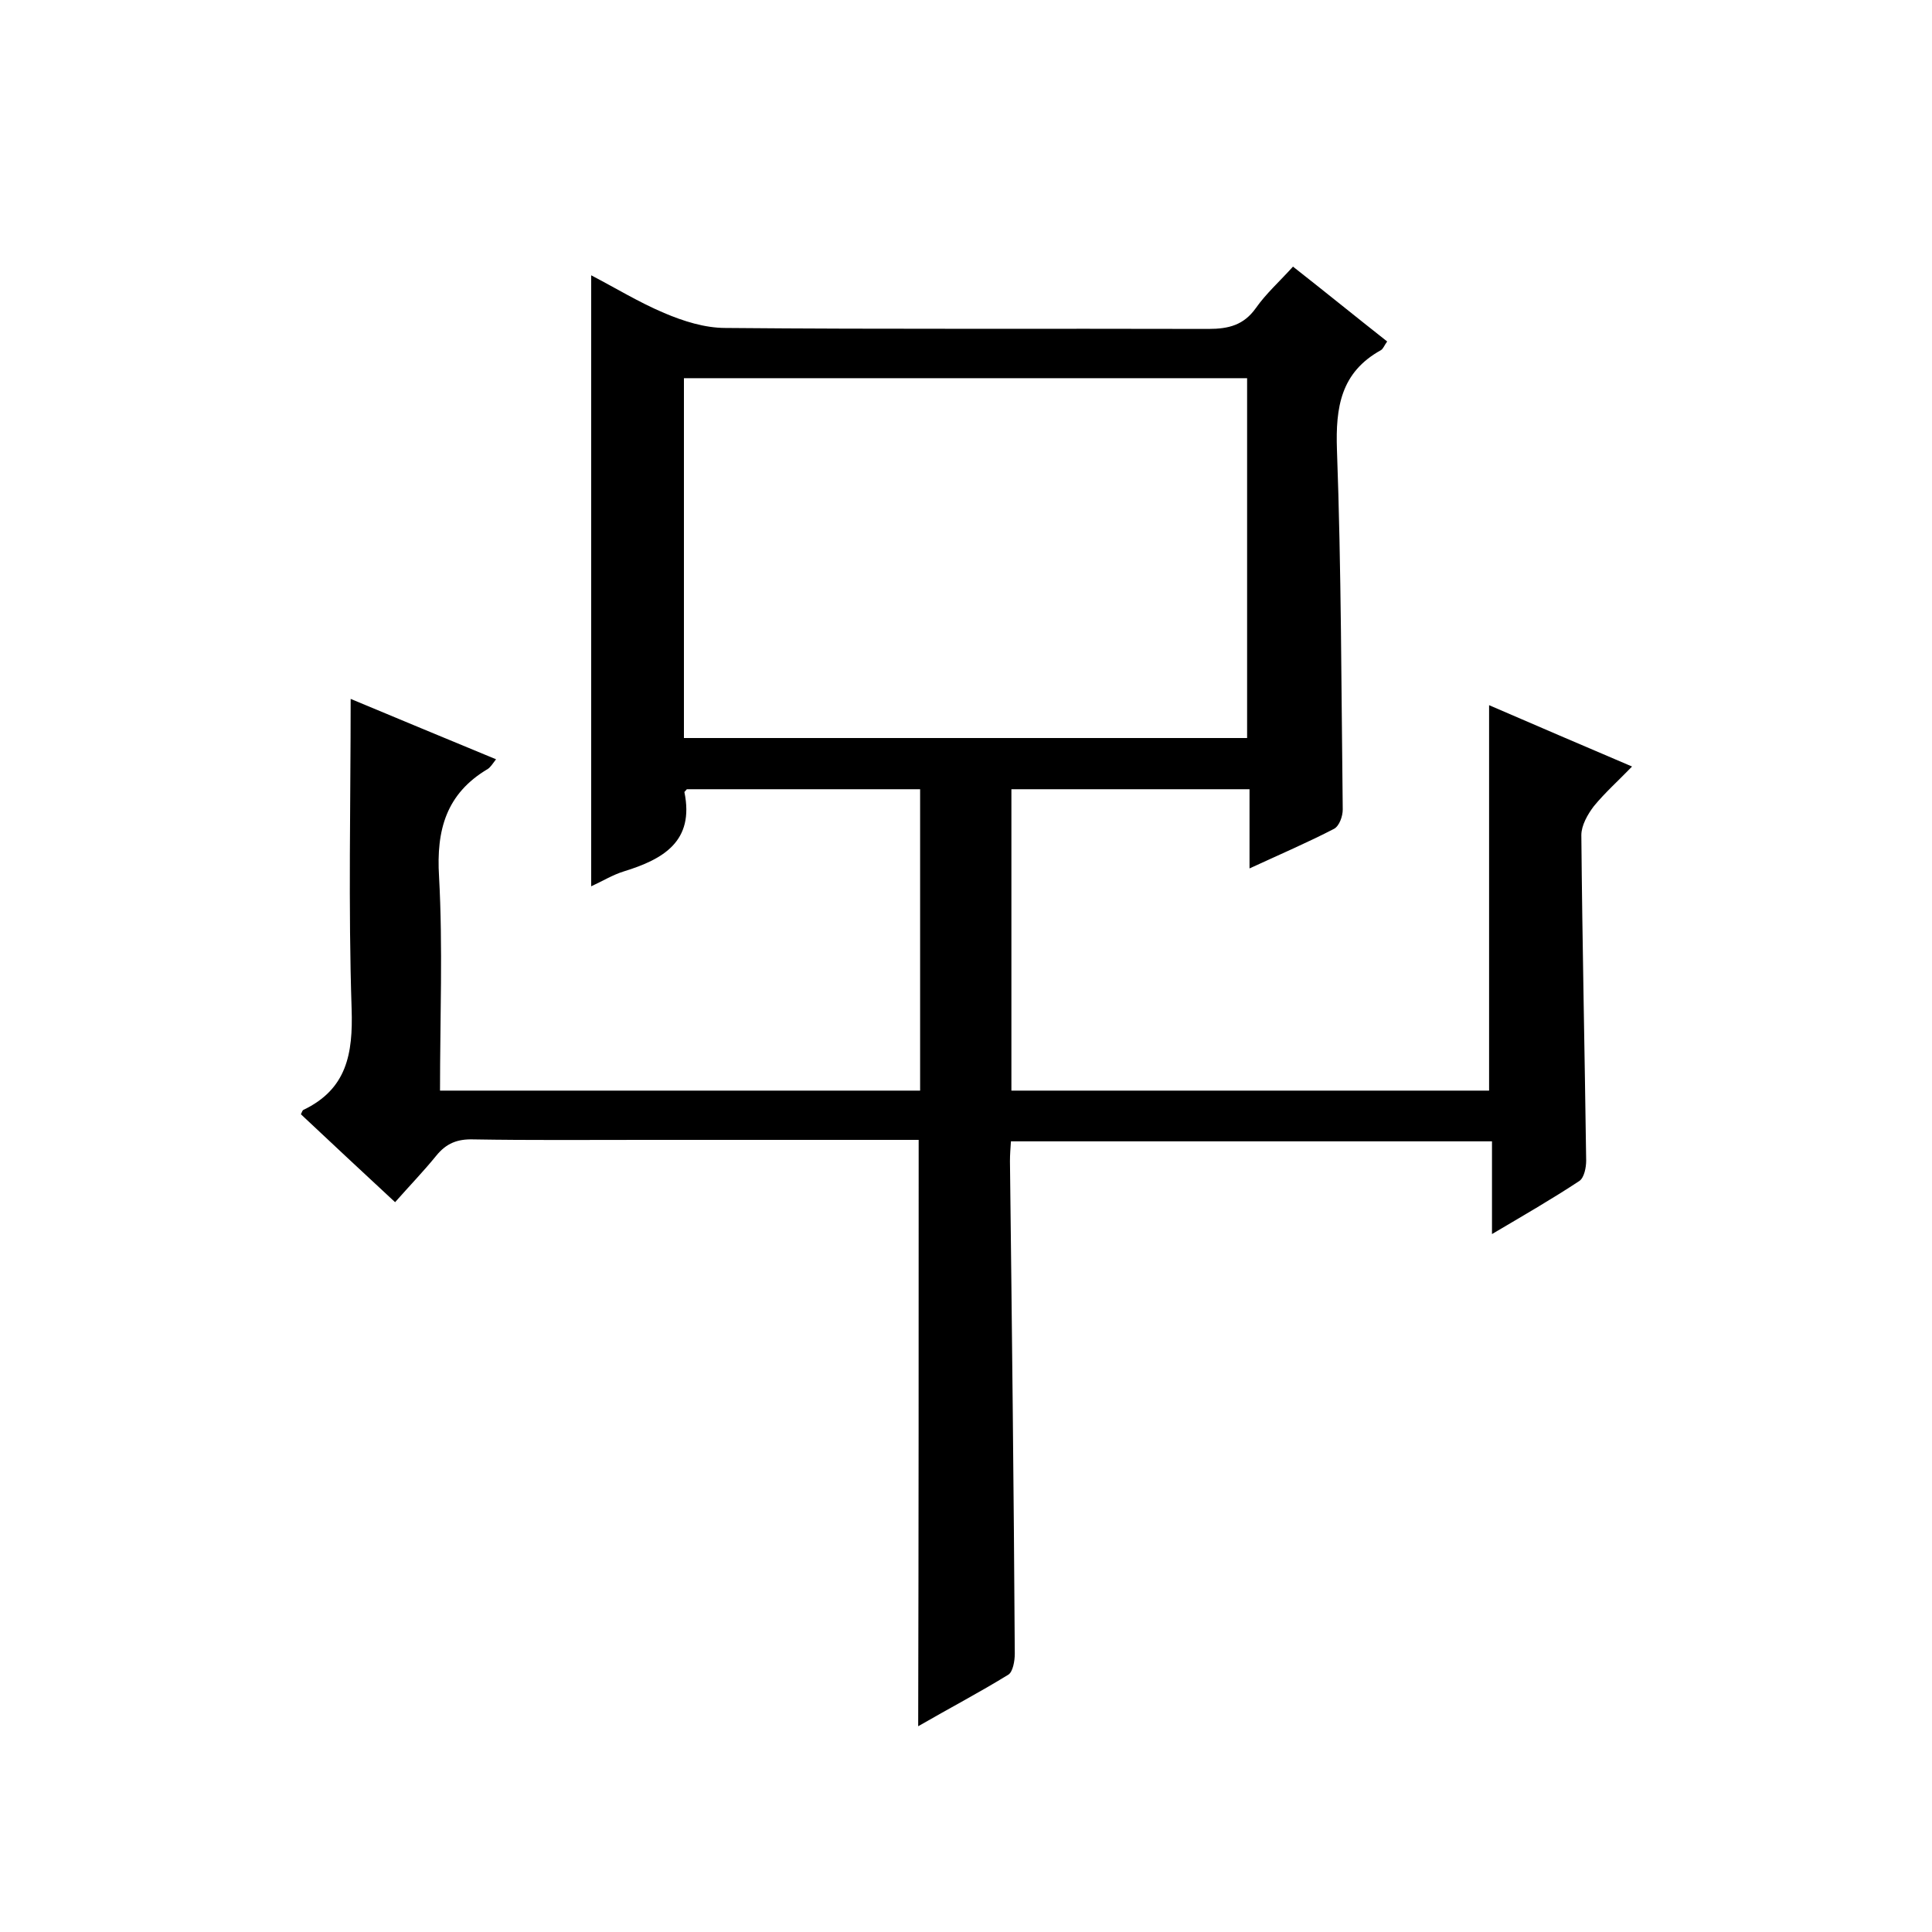 <svg enable-background="new 0 0 400 400" viewBox="0 0 400 400" xmlns="http://www.w3.org/2000/svg"><path d="m190.2 236c-19 0-37.9 0-56.7 0-11.8 0-23.7.1-35.5-.1-3.3-.1-5.6.8-7.7 3.4-2.6 3.2-5.5 6.2-8.5 9.6-6.7-6.2-13.1-12.2-19.5-18.2.2-.4.3-.8.5-.9 9-4.3 10.3-11.6 10-20.9-.7-21.3-.2-42.6-.2-64.2 9.3 3.9 19.5 8.1 30.1 12.5-.7.9-1.1 1.6-1.7 2-8.6 5.1-10.7 12.6-10.1 22.3.8 14.6.2 29.3.2 44.3h99.4c0-20.7 0-41.5 0-62.4-16.3 0-32.4 0-48.3 0-.3.4-.5.5-.5.6 2.1 10.2-4.4 13.9-12.5 16.4-2.3.7-4.4 2-6.8 3.1 0-42.4 0-84.1 0-126.5 5 2.6 9.9 5.6 15.1 7.8 4 1.7 8.4 3.1 12.7 3.1 33.3.3 66.7.1 100 .2 4.2 0 7.3-.8 9.8-4.3 2.1-3 4.9-5.5 7.7-8.6 6.5 5.1 12.9 10.3 19.5 15.5-.6.8-.8 1.5-1.3 1.8-8.3 4.6-9.4 11.8-9.1 20.6.9 24.8.9 49.6 1.2 74.5 0 1.4-.7 3.4-1.8 4-5.4 2.8-11 5.2-17.5 8.2 0-5.9 0-11.1 0-16.4-16.9 0-32.9 0-49.3 0v62.4h98.9c0-26.4 0-52.8 0-79.8 9.7 4.2 19.3 8.3 29.6 12.7-2.8 2.9-5.6 5.4-7.9 8.2-1.3 1.7-2.6 4-2.6 6 .2 22.5.7 45 1 67.4 0 1.4-.4 3.5-1.4 4.2-5.6 3.7-11.5 7.1-18.1 11 0-6.9 0-12.9 0-19.2-33.5 0-66.4 0-99.6 0-.1 1.5-.2 2.8-.2 4.1.4 34 .8 68 1 102 0 1.5-.4 3.7-1.3 4.3-6 3.7-12.3 7-18.7 10.7.1-40.7.1-80.7.1-121.4zm-48.6-83.2h116.6c0-24.9 0-49.6 0-74.5-39 0-77.7 0-116.6 0z"/></svg>